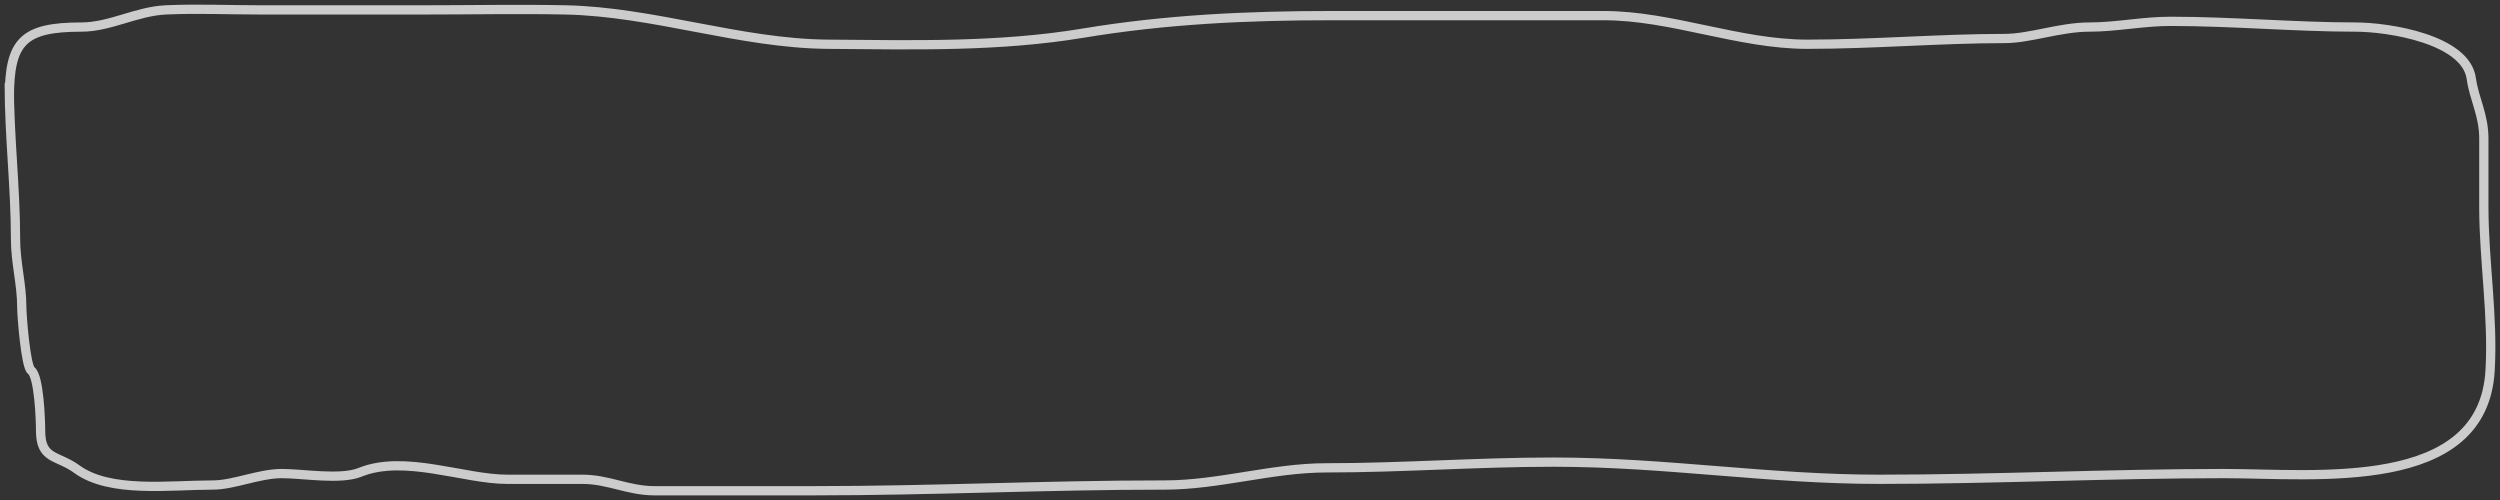 <?xml version="1.0" encoding="UTF-8"?> <svg xmlns="http://www.w3.org/2000/svg" width="270" height="54" viewBox="0 0 270 54" fill="none"><rect x="0" y="0" width="270" height="54" fill="#333333" stroke="none"/> <path opacity="0.75" d="M1 9.105C1 14.731 1.677 20.27 1.677 25.798C1.677 28.404 2.353 30.636 2.353 33.217C2.353 34.035 2.771 39.581 3.368 40.017C4.225 40.643 4.383 45.393 4.383 46.508C4.383 49.67 6.187 49.126 8.292 50.664C11.87 53.28 18.301 52.382 22.989 52.382C25.241 52.382 27.975 51.145 30.432 51.145C32.739 51.145 36.784 51.863 38.889 51.008C43.673 49.065 50.093 51.764 54.789 51.764C57.495 51.764 60.202 51.764 62.908 51.764C65.708 51.764 67.822 53 70.689 53C76.44 53 82.191 53 87.942 53C100.716 53 113.043 52.382 125.794 52.382C131.639 52.382 137.412 50.527 143.235 50.527C151.492 50.527 159.454 49.909 167.78 49.909C179.874 49.909 190.916 51.764 202.963 51.764C215.356 51.764 227.994 51.145 240.175 51.145C250.1 51.145 268.168 53.261 268.931 40.017C269.27 34.125 268.254 28.114 268.254 22.397C268.254 19.924 268.254 17.451 268.254 14.979C268.254 12.38 267.203 10.698 266.901 8.487C266.32 4.241 257.985 2.923 254.384 2.923C247.941 2.923 241.07 2.305 234.424 2.305C231.382 2.305 228.599 2.923 225.629 2.923C222.485 2.923 219.231 4.159 216.495 4.159C209.523 4.159 202.345 4.778 195.182 4.778C187.778 4.778 180.528 1.687 173.193 1.687C163.444 1.687 153.495 1.687 143.761 1.687C134.641 1.687 125.886 2.099 116.998 3.576C107.92 5.084 98.829 4.855 89.408 4.778C79.921 4.7 70.591 1.266 61.066 1.068C56.049 0.964 51.013 1.068 45.993 1.068C40.017 1.068 34.04 1.068 28.064 1.068C24.696 1.068 21.276 0.915 17.915 1.068C14.73 1.214 11.886 2.923 8.781 2.923C2.503 2.923 1.013 4.476 1.013 10.5" stroke="white" stroke-linecap="round"></path> </svg> 